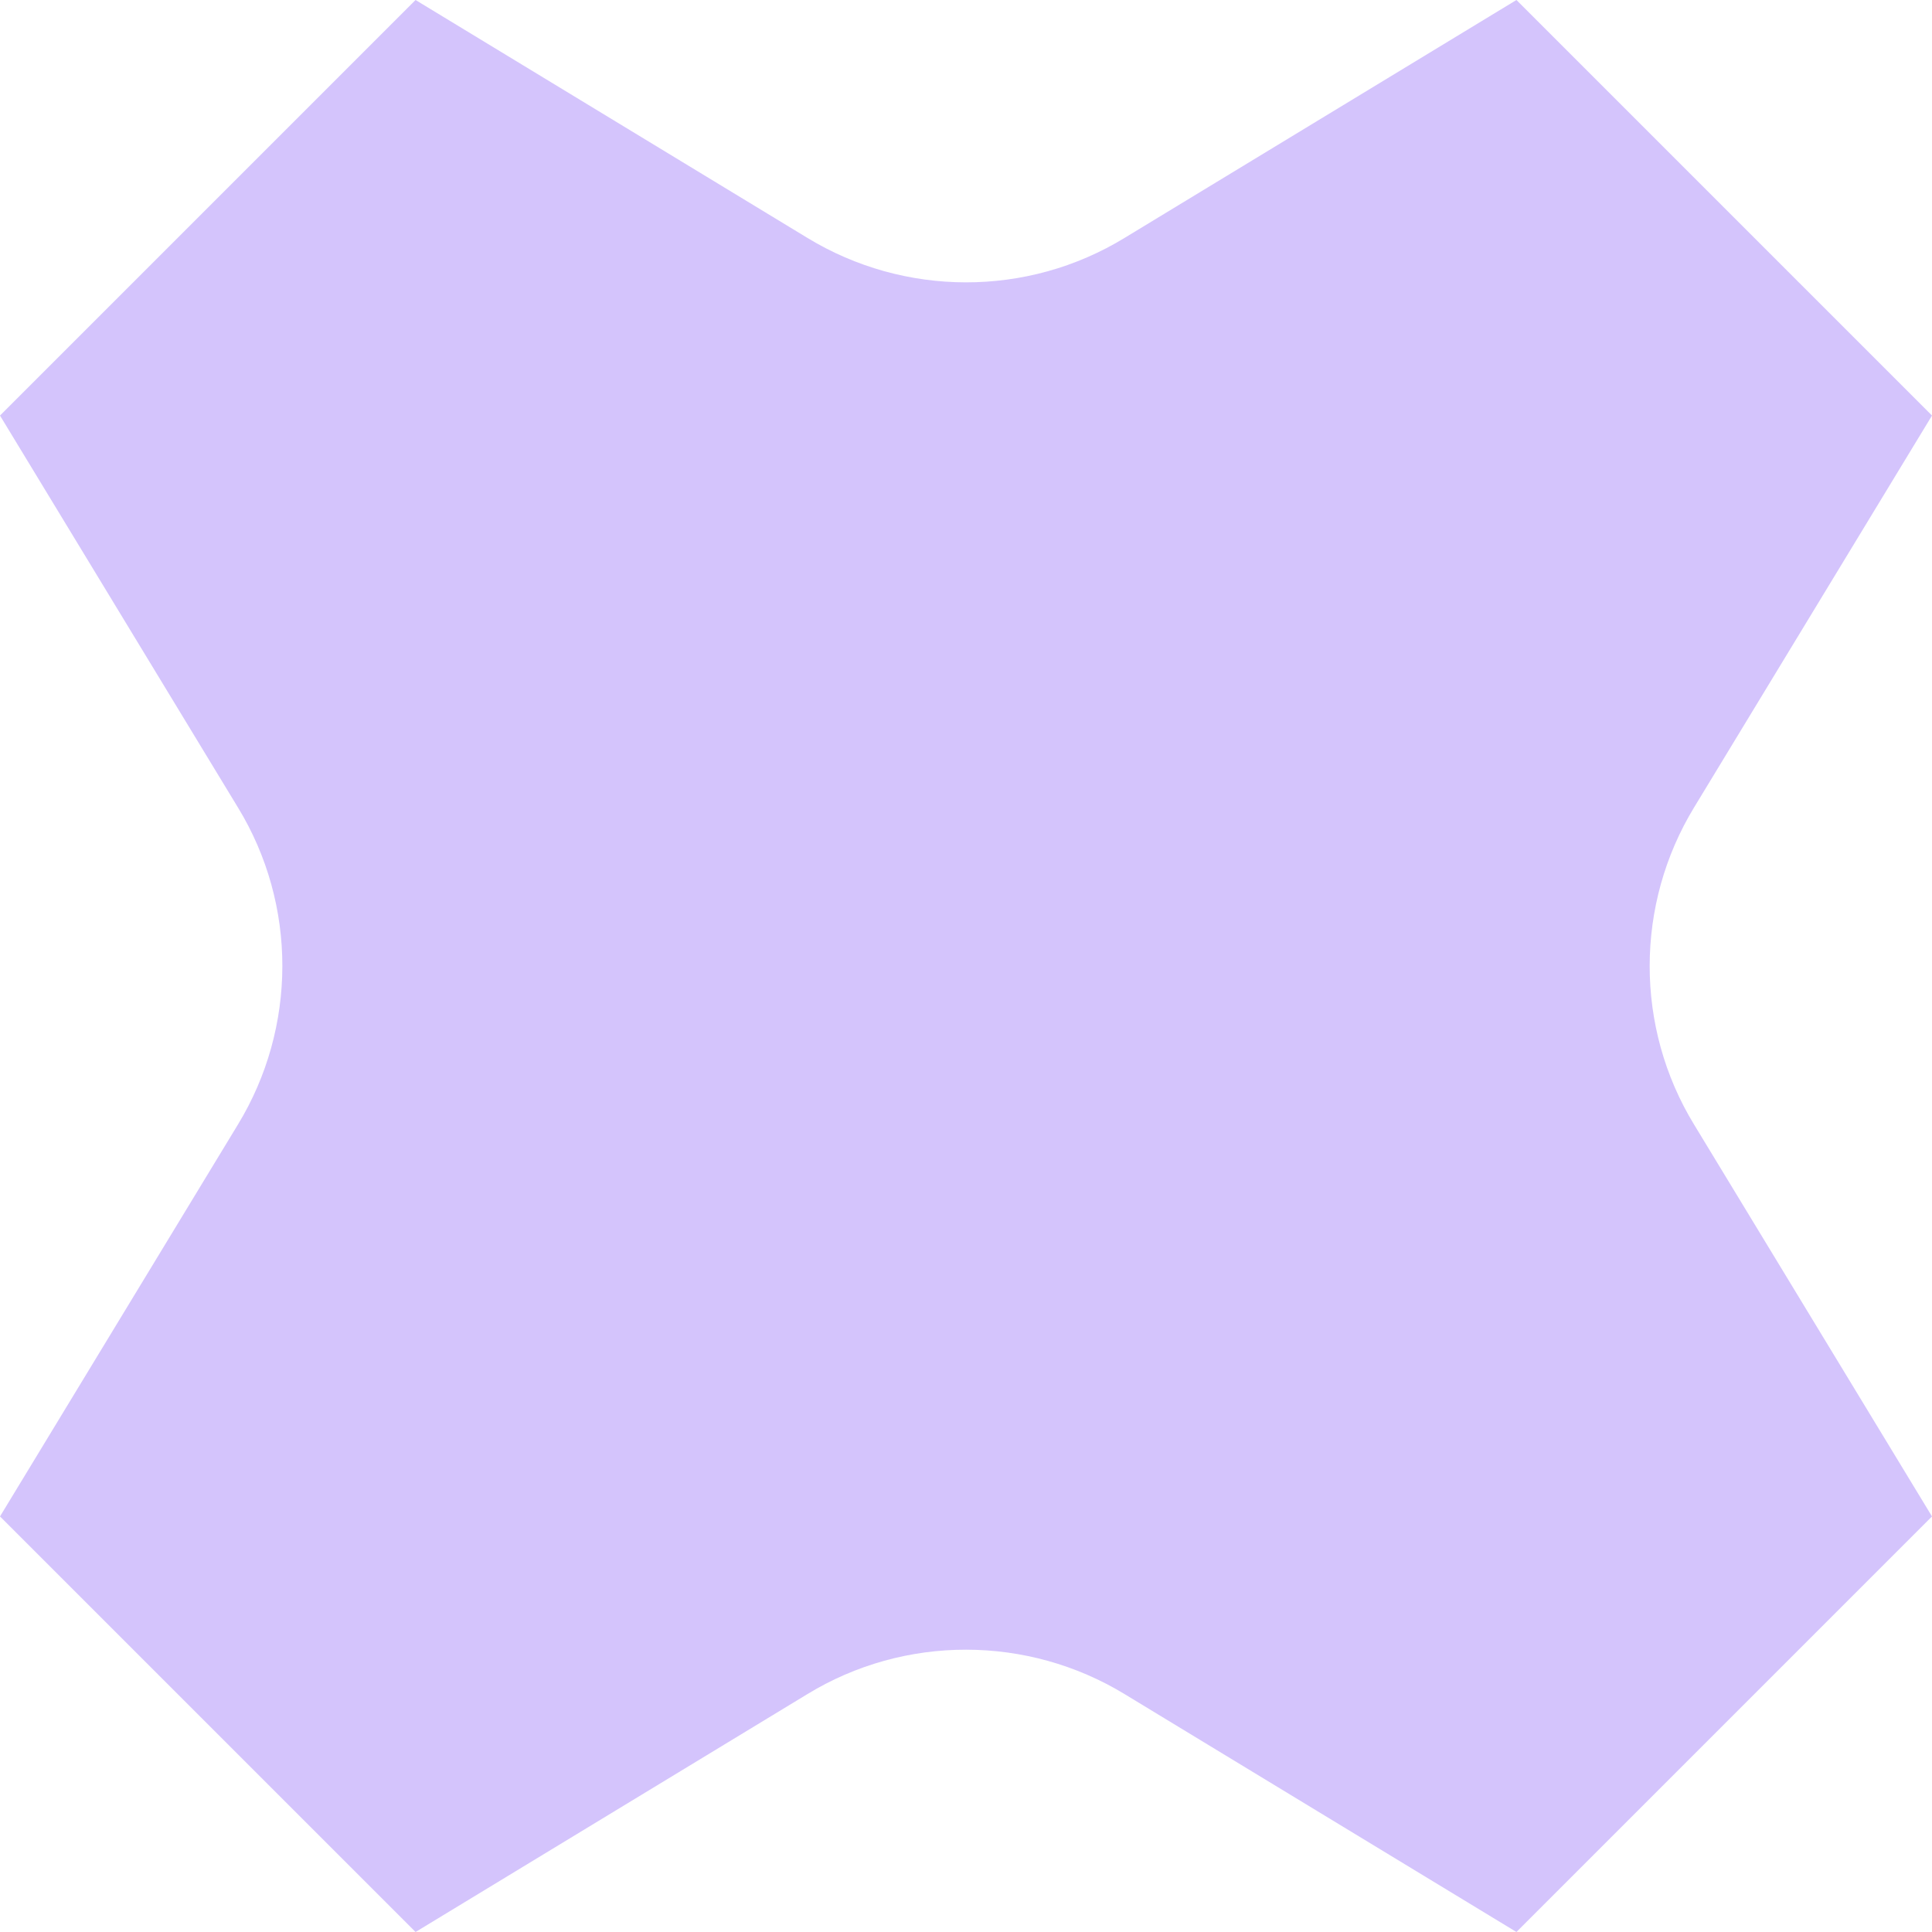 <svg width="32" height="32" viewBox="0 0 32 32" fill="none" xmlns="http://www.w3.org/2000/svg">
<g clip-path="url(#clip0_1640_570)">
<path d="M25.117 0L18.629 3.939C17.014 4.927 14.977 4.918 13.371 3.939L6.883 0L0 6.883L3.939 13.371C4.927 14.986 4.918 17.023 3.939 18.629L0 25.117L6.883 32L13.371 28.061C14.986 27.074 17.023 27.083 18.629 28.061L25.117 32L32 25.117L28.061 18.629C27.074 17.014 27.082 14.977 28.061 13.371L32 6.883L25.117 0Z" fill="#D4C4FC"/>
</g>
<defs>
<clipPath id="clip0_1640_570">
<rect width="32" height="32" fill="white"/>
</clipPath>
</defs>
</svg>
